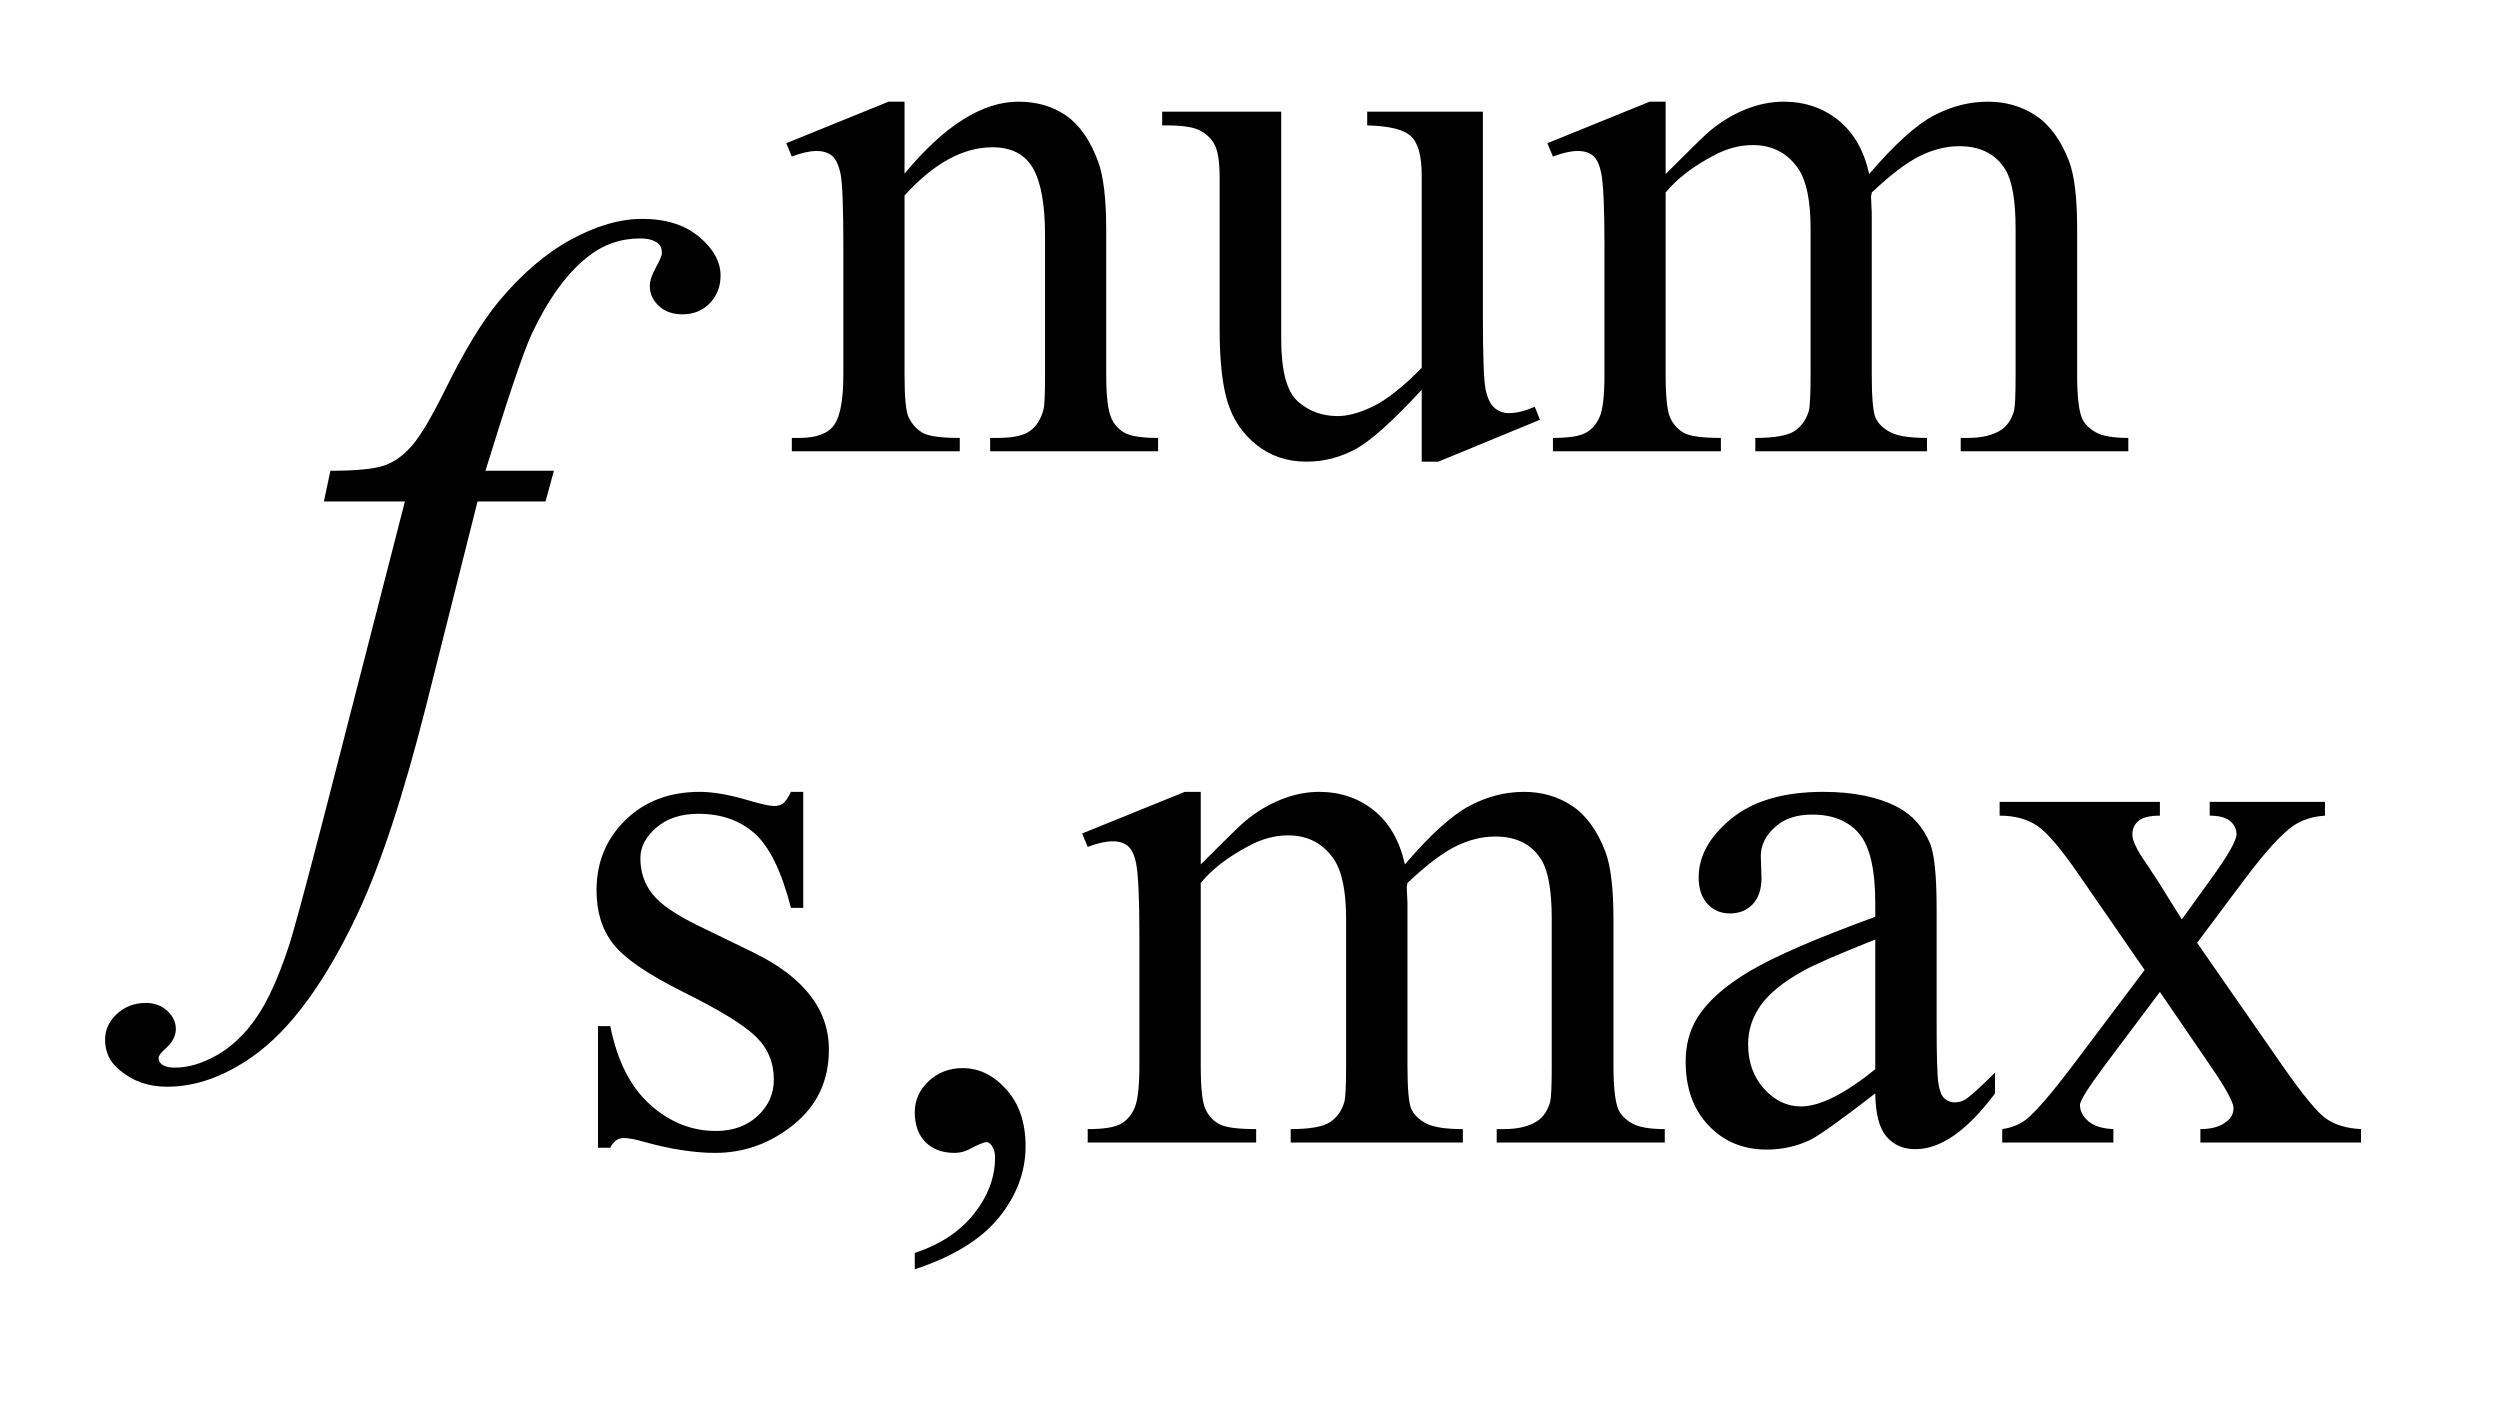 <?xml version="1.0" encoding="UTF-8"?>
<!DOCTYPE svg PUBLIC '-//W3C//DTD SVG 1.0//EN'
          'http://www.w3.org/TR/2001/REC-SVG-20010904/DTD/svg10.dtd'>
<svg stroke-dasharray="none" shape-rendering="auto" xmlns="http://www.w3.org/2000/svg" font-family="'Dialog'" text-rendering="auto" width="37" fill-opacity="1" color-interpolation="auto" color-rendering="auto" preserveAspectRatio="xMidYMid meet" font-size="12px" viewBox="0 0 37 21" fill="black" xmlns:xlink="http://www.w3.org/1999/xlink" stroke="black" image-rendering="auto" stroke-miterlimit="10" stroke-linecap="square" stroke-linejoin="miter" font-style="normal" stroke-width="1" height="21" stroke-dashoffset="0" font-weight="normal" stroke-opacity="1"
><!--Generated by the Batik Graphics2D SVG Generator--><defs id="genericDefs"
  /><g
  ><defs id="defs1"
    ><clipPath clipPathUnits="userSpaceOnUse" id="clipPath1"
      ><path d="M0.966 3.667 L24.293 3.667 L24.293 16.691 L0.966 16.691 L0.966 3.667 Z"
      /></clipPath
      ><clipPath clipPathUnits="userSpaceOnUse" id="clipPath2"
      ><path d="M30.848 117.145 L30.848 533.246 L776.136 533.246 L776.136 117.145 Z"
      /></clipPath
    ></defs
    ><g transform="scale(1.576,1.576) translate(-0.966,-3.667) matrix(0.031,0,0,0.031,0,0)"
    ><path d="M305.172 170.891 Q323.25 149.094 339.656 149.094 Q348.078 149.094 354.141 153.312 Q360.203 157.516 363.797 167.172 Q366.266 173.922 366.266 187.844 L366.266 231.75 Q366.266 241.516 367.844 245 Q369.078 247.812 371.828 249.391 Q374.578 250.953 381.984 250.953 L381.984 255 L331.109 255 L331.109 250.953 L333.25 250.953 Q340.438 250.953 343.297 248.766 Q346.172 246.578 347.281 242.312 Q347.734 240.625 347.734 231.75 L347.734 189.641 Q347.734 175.594 344.078 169.25 Q340.438 162.906 331.797 162.906 Q318.422 162.906 305.172 177.516 L305.172 231.75 Q305.172 242.203 306.406 244.672 Q307.984 247.922 310.734 249.438 Q313.484 250.953 321.906 250.953 L321.906 255 L271.031 255 L271.031 250.953 L273.281 250.953 Q281.141 250.953 283.891 246.969 Q286.641 242.984 286.641 231.75 L286.641 193.562 Q286.641 175.031 285.797 171 Q284.953 166.953 283.219 165.5 Q281.484 164.031 278.562 164.031 Q275.406 164.031 271.031 165.719 L269.344 161.672 L300.344 149.094 L305.172 149.094 L305.172 170.891 ZM480.375 152.125 L480.375 214.453 Q480.375 232.312 481.203 236.297 Q482.047 240.281 483.906 241.859 Q485.766 243.438 488.234 243.438 Q491.719 243.438 496.094 241.516 L497.656 245.453 L466.891 258.141 L461.844 258.141 L461.844 236.359 Q448.594 250.734 441.625 254.438 Q434.656 258.141 426.906 258.141 Q418.266 258.141 411.922 253.156 Q405.578 248.156 403.094 240.297 Q400.625 232.422 400.625 218.047 L400.625 172.125 Q400.625 164.812 399.047 162.016 Q397.484 159.203 394.391 157.688 Q391.312 156.172 383.219 156.281 L383.219 152.125 L419.281 152.125 L419.281 220.969 Q419.281 235.344 424.266 239.844 Q429.266 244.328 436.344 244.328 Q441.172 244.328 447.297 241.297 Q453.422 238.266 461.844 229.734 L461.844 171.438 Q461.844 162.688 458.641 159.609 Q455.438 156.516 445.328 156.281 L445.328 152.125 L480.375 152.125 ZM535.734 171 Q546.969 159.766 548.984 158.078 Q554.047 153.812 559.875 151.453 Q565.719 149.094 571.453 149.094 Q581.109 149.094 588.062 154.719 Q595.031 160.328 597.391 171 Q608.953 157.516 616.922 153.312 Q624.906 149.094 633.328 149.094 Q641.531 149.094 647.875 153.312 Q654.219 157.516 657.922 167.062 Q660.391 173.578 660.391 187.5 L660.391 231.75 Q660.391 241.406 661.859 245 Q662.969 247.469 666 249.219 Q669.047 250.953 675.891 250.953 L675.891 255 L625.125 255 L625.125 250.953 L627.266 250.953 Q633.891 250.953 637.594 248.375 Q640.172 246.578 641.297 242.641 Q641.75 240.734 641.75 231.75 L641.75 187.5 Q641.75 174.922 638.719 169.766 Q634.344 162.578 624.688 162.578 Q618.734 162.578 612.719 165.562 Q606.719 168.531 598.172 176.609 L597.953 177.844 L598.172 182.672 L598.172 231.75 Q598.172 242.312 599.344 244.891 Q600.531 247.469 603.781 249.219 Q607.047 250.953 614.906 250.953 L614.906 255 L562.906 255 L562.906 250.953 Q571.453 250.953 574.641 248.938 Q577.844 246.906 579.078 242.875 Q579.641 240.969 579.641 231.75 L579.641 187.5 Q579.641 174.922 575.938 169.422 Q571 162.234 562.125 162.234 Q556.062 162.234 550.109 165.5 Q540.781 170.438 535.734 176.609 L535.734 231.75 Q535.734 241.859 537.141 244.891 Q538.547 247.922 541.297 249.438 Q544.047 250.953 552.469 250.953 L552.469 255 L501.594 255 L501.594 250.953 Q508.672 250.953 511.469 249.438 Q514.281 247.922 515.734 244.609 Q517.203 241.297 517.203 231.75 L517.203 192.453 Q517.203 175.484 516.188 170.547 Q515.406 166.844 513.719 165.438 Q512.031 164.031 509.125 164.031 Q505.969 164.031 501.594 165.719 L499.906 161.672 L530.906 149.094 L535.734 149.094 L535.734 171 Z" stroke="none" clip-path="url(#clipPath2)"
    /></g
    ><g transform="matrix(0.049,0,0,0.049,-1.522,-5.778)"
    ><path d="M273.672 357.094 L273.672 392.141 L269.969 392.141 Q265.703 375.625 259.016 369.672 Q252.328 363.719 242 363.719 Q234.141 363.719 229.312 367.875 Q224.484 372.031 224.484 377.094 Q224.484 383.375 228.078 387.875 Q231.562 392.469 242.234 397.641 L258.625 405.609 Q281.422 416.734 281.422 434.922 Q281.422 448.969 270.812 457.562 Q260.203 466.141 247.062 466.141 Q237.625 466.141 225.5 462.781 Q221.781 461.656 219.422 461.656 Q216.844 461.656 215.391 464.578 L211.688 464.578 L211.688 427.844 L215.391 427.844 Q218.531 443.578 227.406 451.547 Q236.281 459.516 247.281 459.516 Q255.031 459.516 259.906 454.969 Q264.797 450.422 264.797 444.016 Q264.797 436.266 259.344 431 Q253.906 425.719 237.625 417.641 Q221.344 409.547 216.281 403.031 Q211.234 396.625 211.234 386.859 Q211.234 374.172 219.938 365.641 Q228.641 357.094 242.453 357.094 Q248.516 357.094 257.156 359.672 Q262.891 361.359 264.797 361.359 Q266.594 361.359 267.609 360.578 Q268.625 359.797 269.969 357.094 L273.672 357.094 ZM307.359 501.297 L307.359 496.359 Q318.922 492.531 325.266 484.5 Q331.609 476.484 331.609 467.5 Q331.609 465.359 330.594 463.906 Q329.812 462.891 329.031 462.891 Q327.797 462.891 323.641 465.141 Q321.609 466.141 319.375 466.141 Q313.875 466.141 310.609 462.891 Q307.359 459.625 307.359 453.906 Q307.359 448.406 311.562 444.469 Q315.781 440.531 321.844 440.531 Q329.25 440.531 335.031 447 Q340.828 453.453 340.828 464.125 Q340.828 475.688 332.797 485.625 Q324.766 495.562 307.359 501.297 ZM393.734 379 Q404.969 367.766 406.984 366.078 Q412.047 361.812 417.875 359.453 Q423.719 357.094 429.453 357.094 Q439.109 357.094 446.062 362.719 Q453.031 368.328 455.391 379 Q466.953 365.516 474.922 361.312 Q482.906 357.094 491.328 357.094 Q499.531 357.094 505.875 361.312 Q512.219 365.516 515.922 375.062 Q518.391 381.578 518.391 395.5 L518.391 439.75 Q518.391 449.406 519.859 453 Q520.969 455.469 524 457.219 Q527.047 458.953 533.891 458.953 L533.891 463 L483.125 463 L483.125 458.953 L485.266 458.953 Q491.891 458.953 495.594 456.375 Q498.172 454.578 499.297 450.641 Q499.75 448.734 499.75 439.75 L499.75 395.5 Q499.75 382.922 496.719 377.766 Q492.344 370.578 482.688 370.578 Q476.734 370.578 470.719 373.562 Q464.719 376.531 456.172 384.609 L455.953 385.844 L456.172 390.672 L456.172 439.75 Q456.172 450.312 457.344 452.891 Q458.531 455.469 461.781 457.219 Q465.047 458.953 472.906 458.953 L472.906 463 L420.906 463 L420.906 458.953 Q429.453 458.953 432.641 456.938 Q435.844 454.906 437.078 450.875 Q437.641 448.969 437.641 439.75 L437.641 395.5 Q437.641 382.922 433.938 377.422 Q429 370.234 420.125 370.234 Q414.062 370.234 408.109 373.5 Q398.781 378.438 393.734 384.609 L393.734 439.75 Q393.734 449.859 395.141 452.891 Q396.547 455.922 399.297 457.438 Q402.047 458.953 410.469 458.953 L410.469 463 L359.594 463 L359.594 458.953 Q366.672 458.953 369.469 457.438 Q372.281 455.922 373.734 452.609 Q375.203 449.297 375.203 439.75 L375.203 400.453 Q375.203 383.484 374.188 378.547 Q373.406 374.844 371.719 373.438 Q370.031 372.031 367.125 372.031 Q363.969 372.031 359.594 373.719 L357.906 369.672 L388.906 357.094 L393.734 357.094 L393.734 379 ZM597.469 448.172 Q581.641 460.422 577.594 462.328 Q571.531 465.141 564.688 465.141 Q554.016 465.141 547.109 457.844 Q540.203 450.531 540.203 438.625 Q540.203 431.109 543.562 425.609 Q548.172 417.969 559.562 411.234 Q570.969 404.484 597.469 394.828 L597.469 390.781 Q597.469 375.406 592.578 369.688 Q587.703 363.953 578.375 363.953 Q571.312 363.953 567.156 367.766 Q562.891 371.578 562.891 376.531 L563.109 383.031 Q563.109 388.203 560.469 391.016 Q557.828 393.812 553.562 393.812 Q549.406 393.812 546.766 390.906 Q544.125 387.984 544.125 382.922 Q544.125 373.266 554 365.188 Q563.891 357.094 581.75 357.094 Q595.453 357.094 604.219 361.703 Q610.844 365.188 613.984 372.594 Q616 377.422 616 392.359 L616 427.281 Q616 442 616.562 445.312 Q617.125 448.625 618.406 449.75 Q619.703 450.875 621.391 450.875 Q623.188 450.875 624.547 450.078 Q626.891 448.625 633.641 441.891 L633.641 448.172 Q621.062 465.016 609.609 465.016 Q604.094 465.016 600.844 461.203 Q597.594 457.391 597.469 448.172 ZM597.469 440.875 L597.469 401.688 Q580.516 408.422 575.578 411.234 Q566.703 416.172 562.875 421.562 Q559.062 426.953 559.062 433.344 Q559.062 441.438 563.891 446.781 Q568.719 452.109 575.016 452.109 Q583.547 452.109 597.469 440.875 ZM635.031 360.125 L683.438 360.125 L683.438 364.281 Q678.828 364.281 676.969 365.859 Q675.125 367.422 675.125 370.016 Q675.125 372.703 679.062 378.328 Q680.297 380.125 682.766 383.938 L690.062 395.609 L698.484 383.938 Q706.578 372.812 706.578 369.906 Q706.578 367.547 704.656 365.922 Q702.75 364.281 698.484 364.281 L698.484 360.125 L733.297 360.125 L733.297 364.281 Q727.797 364.625 723.75 367.312 Q718.25 371.141 708.703 383.938 L694.672 402.688 L720.266 439.531 Q729.703 453.109 733.75 455.875 Q737.797 458.625 744.188 458.953 L744.188 463 L695.672 463 L695.672 458.953 Q700.734 458.953 703.531 456.703 Q705.672 455.141 705.672 452.562 Q705.672 449.969 698.484 439.531 L683.438 417.516 L666.922 439.531 Q659.297 449.75 659.297 451.656 Q659.297 454.359 661.812 456.547 Q664.344 458.734 669.391 458.953 L669.391 463 L635.812 463 L635.812 458.953 Q639.859 458.391 642.891 456.156 Q647.156 452.891 657.266 439.531 L678.828 410.891 L659.297 382.594 Q650.984 370.453 646.438 367.375 Q641.891 364.281 635.031 364.281 L635.031 360.125 Z" stroke="none" clip-path="url(#clipPath2)"
    /></g
    ><g transform="matrix(0.049,0,0,0.049,-1.522,-5.778)"
    ><path d="M198.359 260.109 L195.828 269.391 L175.297 269.391 L159.828 330.844 Q149.562 371.484 139.156 393.703 Q124.391 425.062 107.375 437.016 Q94.438 446.156 81.5 446.156 Q73.062 446.156 67.156 441.094 Q62.797 437.578 62.797 431.953 Q62.797 427.453 66.391 424.141 Q69.969 420.844 75.172 420.844 Q78.969 420.844 81.578 423.234 Q84.172 425.625 84.172 428.719 Q84.172 431.812 81.219 434.484 Q78.969 436.453 78.969 437.438 Q78.969 438.703 79.953 439.406 Q81.219 440.391 83.891 440.391 Q89.938 440.391 96.625 436.594 Q103.297 432.797 108.5 425.266 Q113.703 417.75 118.344 403.547 Q120.312 397.641 128.891 364.594 L153.359 269.391 L128.891 269.391 L130.859 260.109 Q142.531 260.109 147.172 258.5 Q151.812 256.875 155.672 252.312 Q159.547 247.734 165.734 235.219 Q174.031 218.344 181.625 209.062 Q192.031 196.547 203.484 190.297 Q214.953 184.031 225.078 184.031 Q235.766 184.031 242.234 189.453 Q248.703 194.859 248.703 201.188 Q248.703 206.109 245.469 209.484 Q242.234 212.859 237.172 212.859 Q232.812 212.859 230.062 210.328 Q227.328 207.797 227.328 204.281 Q227.328 202.031 229.156 198.734 Q230.984 195.422 230.984 194.297 Q230.984 192.328 229.719 191.344 Q227.891 189.938 224.375 189.938 Q215.516 189.938 208.484 195.562 Q199.062 203.016 191.609 218.906 Q187.812 227.203 177.688 260.109 L198.359 260.109 Z" stroke="none" clip-path="url(#clipPath2)"
    /></g
  ></g
></svg
>

